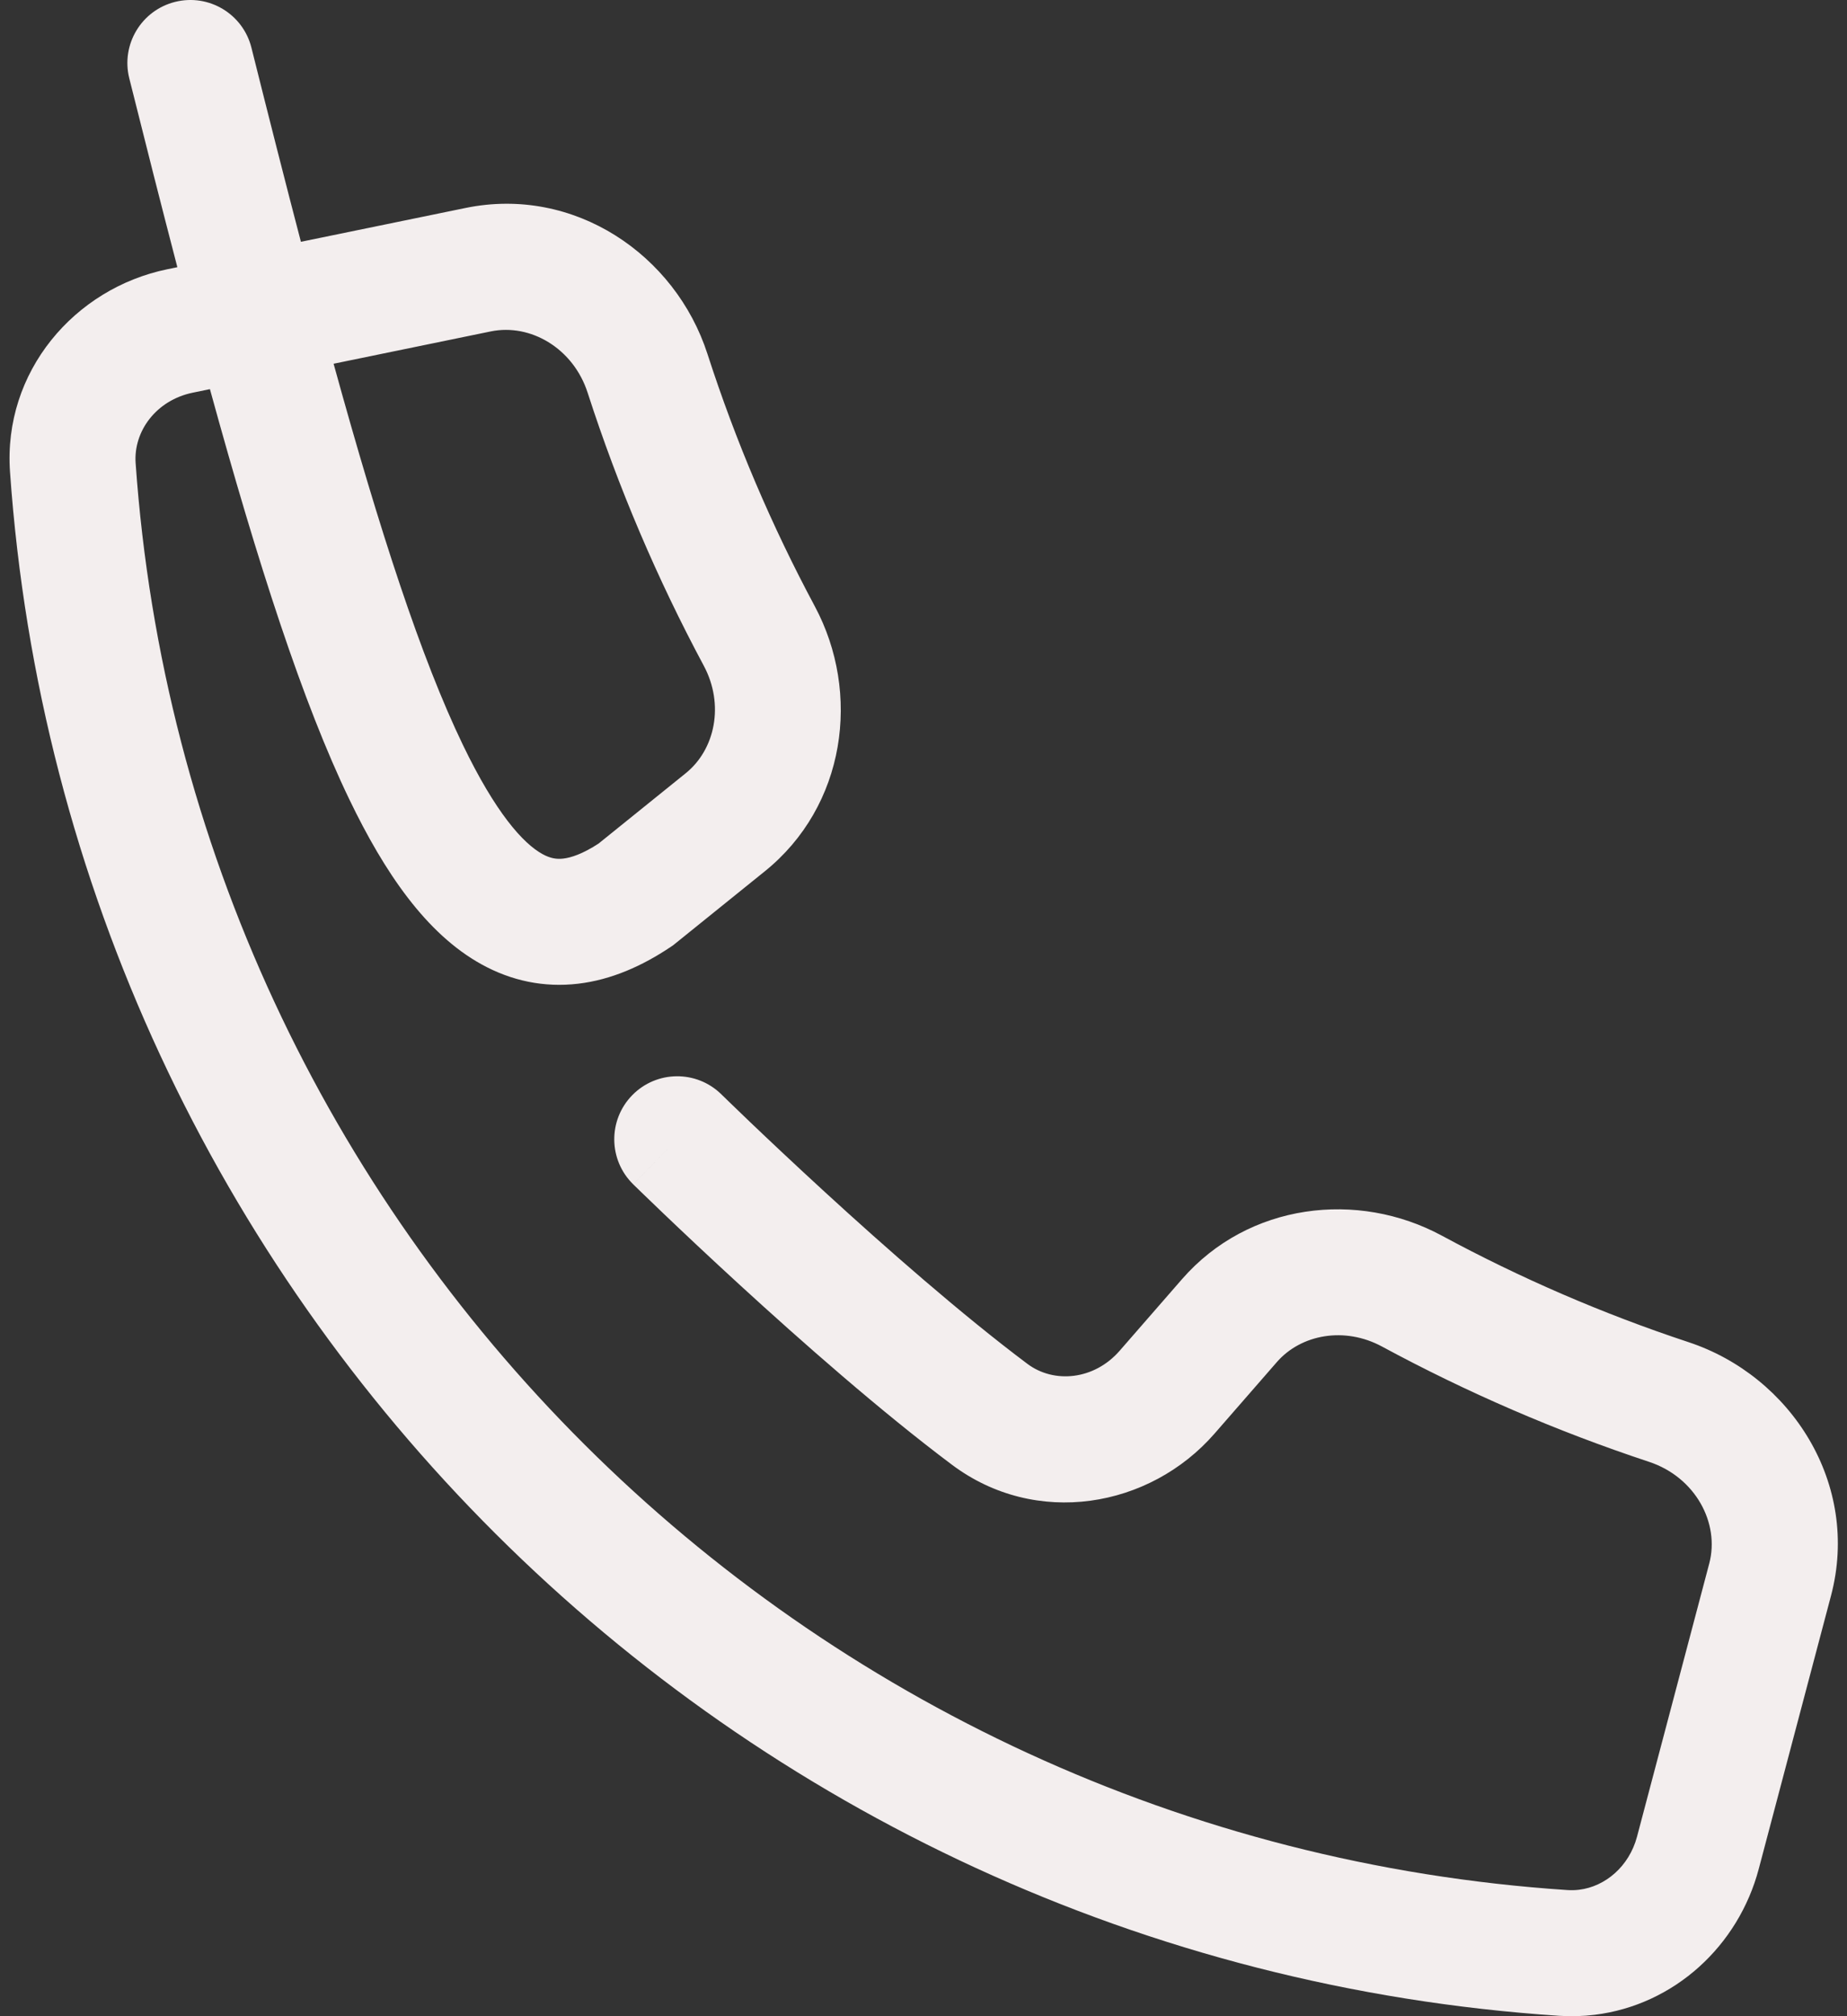 <svg width="88" height="96" viewBox="0 0 88 96" fill="none" xmlns="http://www.w3.org/2000/svg">
<rect x="0" y="0" width="88" height="96" fill="#333333" stroke="none"/>
<path fill-rule="evenodd" clip-rule="evenodd" d="M8.342 0.09C9.95 -0.312 11.578 0.665 11.98 2.273C12.802 5.559 13.585 8.639 14.337 11.513L22.181 9.902C27.36 8.838 32.179 12.126 33.707 16.854C35.058 21.034 36.775 25.051 38.82 28.866C41.036 33.001 40.304 38.382 36.425 41.498C36.424 41.499 36.423 41.5 36.422 41.5L32.069 45.01L31.959 45.084C30.601 45.995 29.125 46.653 27.543 46.839C25.913 47.031 24.359 46.698 22.947 45.919C20.298 44.46 18.316 41.531 16.648 38.071C14.431 33.474 12.301 26.891 10.002 18.529L9.185 18.697C7.444 19.054 6.356 20.532 6.462 22.049C9.015 58.485 38.203 87.582 74.678 89.994C74.872 90.007 75.061 90.001 75.243 89.978C76.476 89.827 77.619 88.873 77.996 87.45L81.437 74.445C81.946 72.523 80.778 70.334 78.566 69.603C74.14 68.139 69.886 66.297 65.844 64.114C64.062 63.152 61.988 63.532 60.835 64.855L57.869 68.257C54.774 71.809 49.355 72.739 45.356 69.743C41.982 67.216 38.173 63.861 35.245 61.179C33.772 59.83 32.506 58.635 31.607 57.777C31.157 57.348 30.799 57.002 30.552 56.763C30.429 56.644 30.333 56.551 30.268 56.487L30.193 56.414L30.166 56.388C30.166 56.388 30.166 56.387 32.064 54.452L30.166 56.387C28.983 55.227 28.965 53.328 30.125 52.145C31.285 50.962 33.184 50.944 34.367 52.104L34.388 52.125L34.457 52.191C34.517 52.25 34.608 52.339 34.727 52.454C34.964 52.683 35.312 53.019 35.749 53.437C36.626 54.273 37.862 55.439 39.298 56.755C42.188 59.403 45.823 62.596 48.953 64.941C50.212 65.884 52.125 65.716 53.346 64.315L56.312 60.912C59.483 57.274 64.687 56.67 68.695 58.834C72.43 60.852 76.36 62.554 80.45 63.906C85.344 65.523 88.644 70.666 87.238 75.979L83.796 88.985C82.829 92.642 79.779 95.468 75.973 95.934C75.419 96.002 74.854 96.018 74.282 95.981C34.813 93.371 3.239 61.896 0.477 22.468C0.143 17.7 3.546 13.729 7.977 12.819L8.45 12.722C7.711 9.889 6.95 6.889 6.159 3.728C5.758 2.121 6.735 0.492 8.342 0.09ZM15.894 17.319C18.102 25.322 20.074 31.361 22.053 35.465C23.617 38.71 24.921 40.157 25.843 40.665C26.216 40.87 26.518 40.919 26.842 40.88C27.2 40.838 27.746 40.668 28.516 40.168L32.661 36.825L32.666 36.821C34.076 35.69 34.52 33.545 33.532 31.7C31.319 27.572 29.461 23.225 27.998 18.699C27.311 16.574 25.264 15.394 23.388 15.779L15.894 17.319Z" fill="#F3EEEE"/>
</svg>

